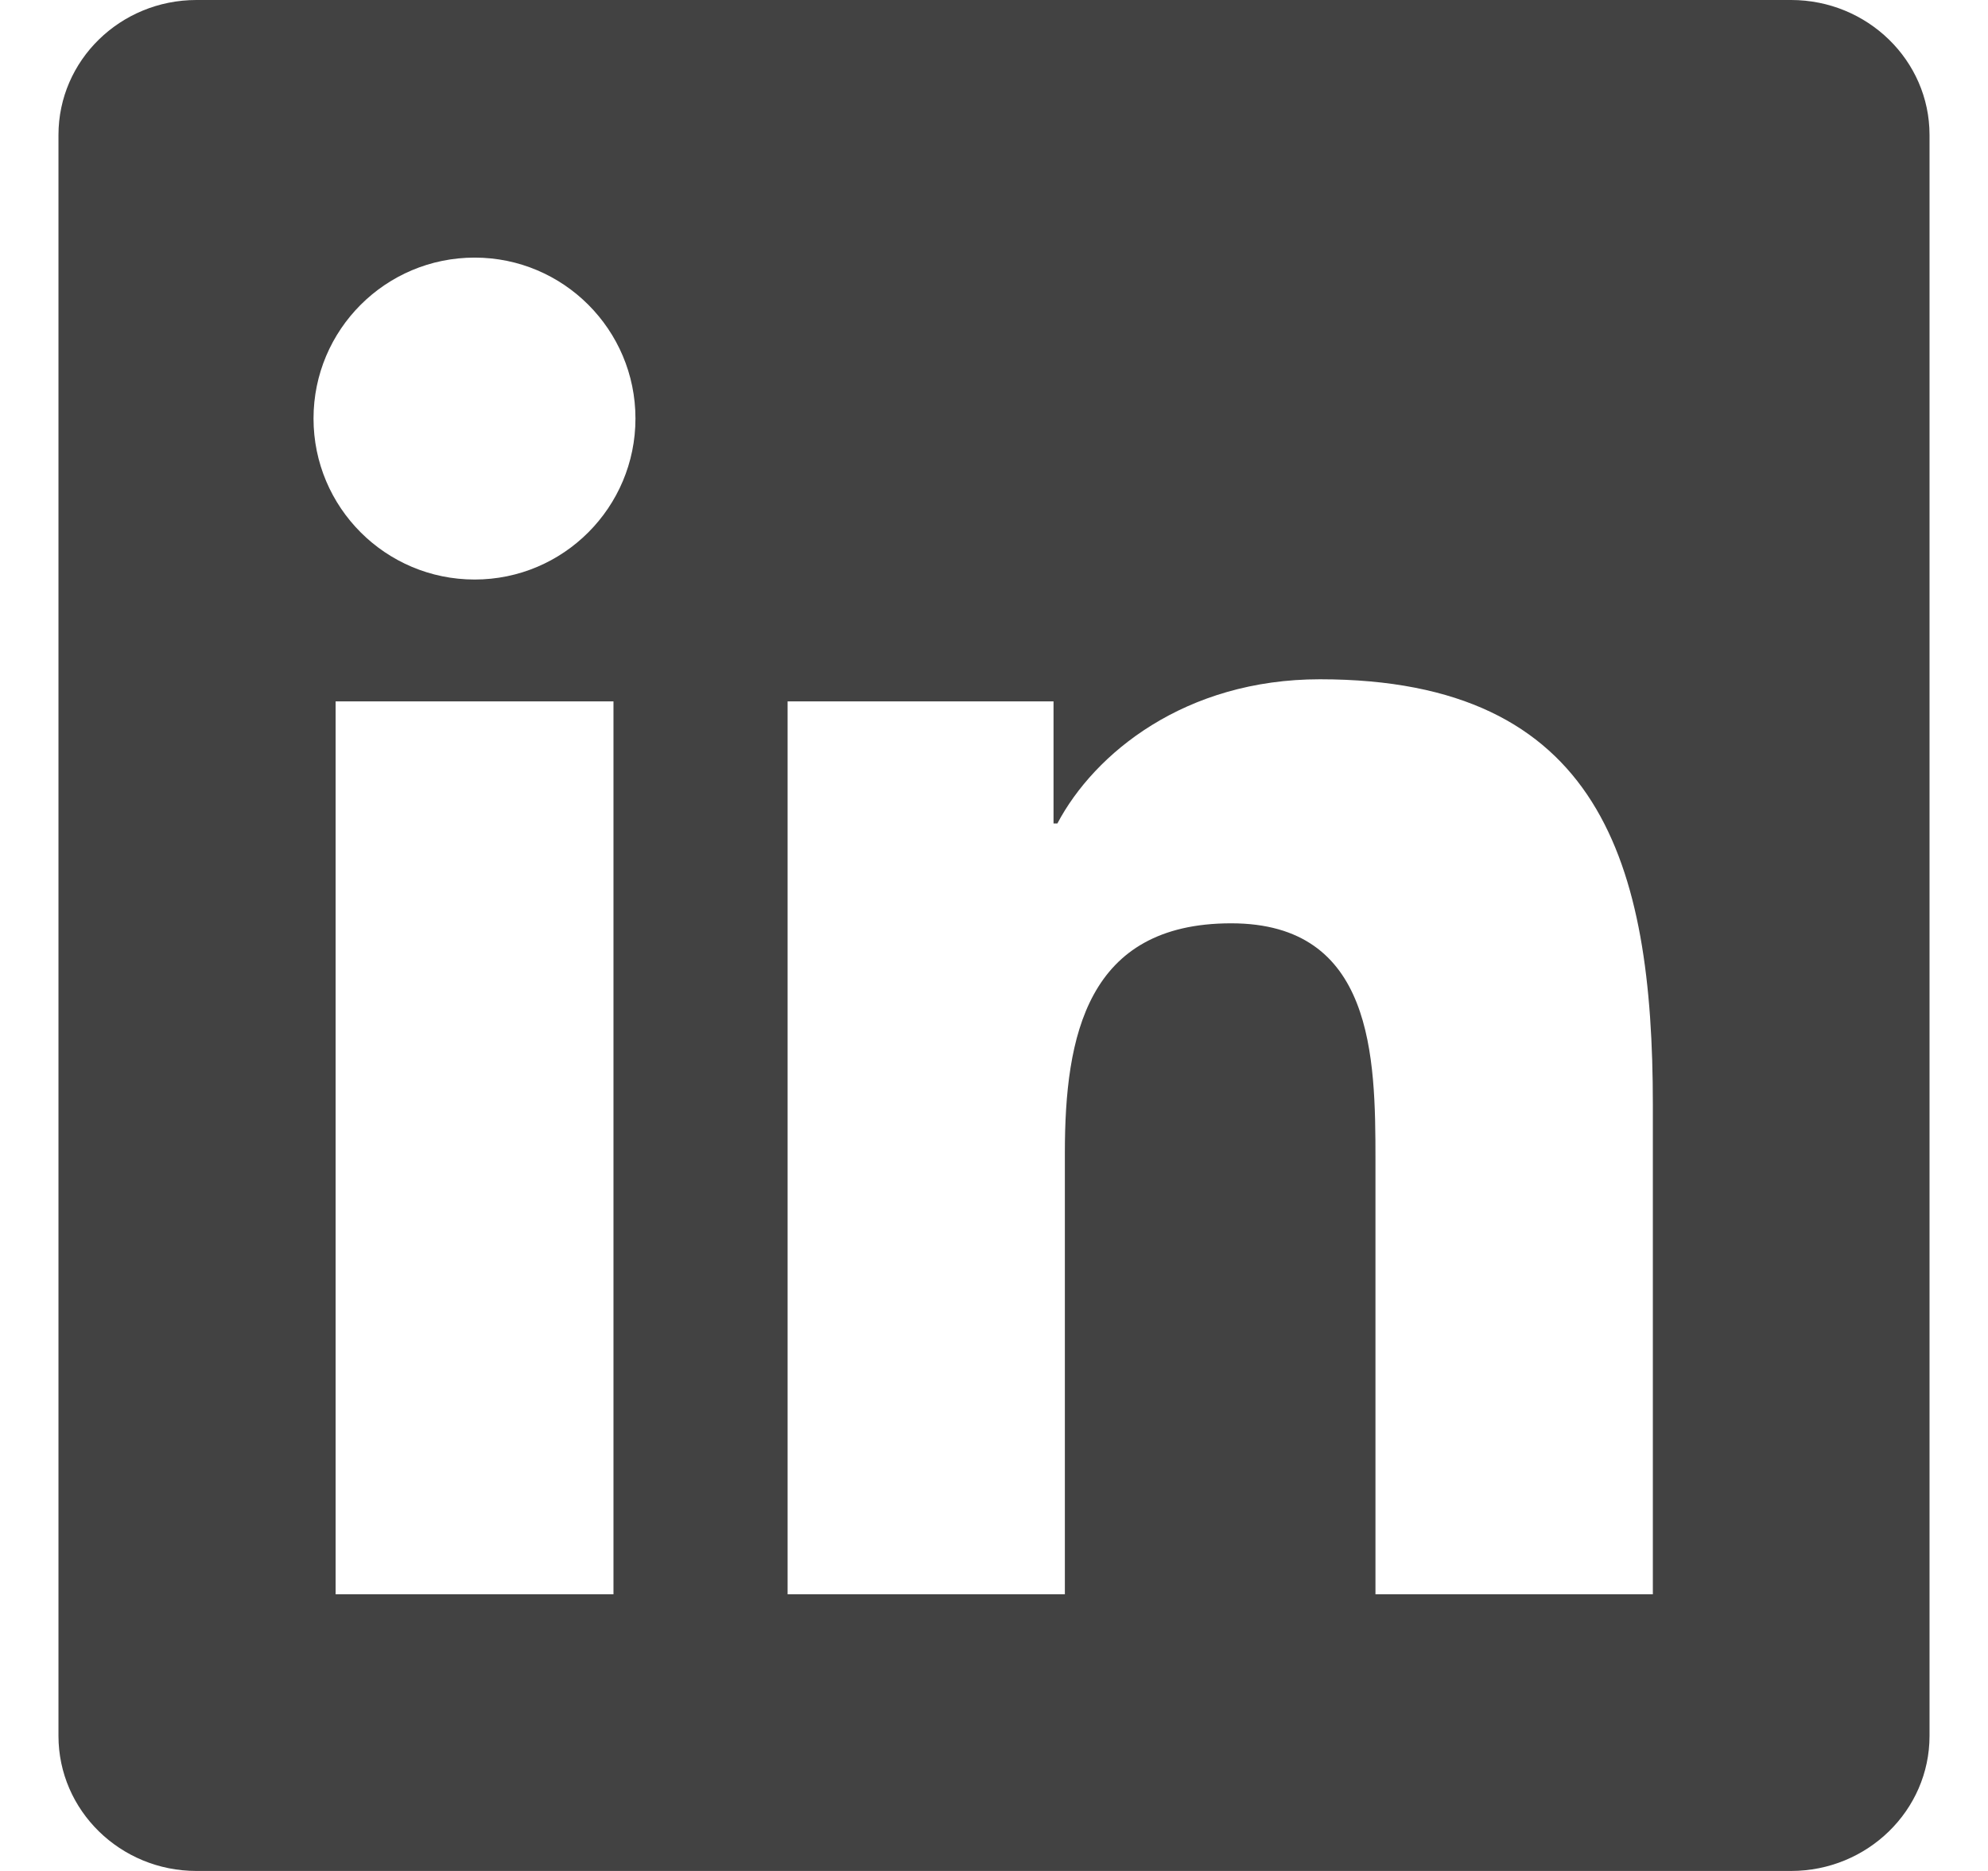 <svg width="17" height="16" viewBox="0 0 17 16" fill="none" xmlns="http://www.w3.org/2000/svg">
<path fill-rule="evenodd" clip-rule="evenodd" d="M14.134 13.634H11.762V9.92C11.762 9.035 11.746 7.896 10.528 7.896C9.294 7.896 9.106 8.861 9.106 9.857V13.634H6.735V5.998H9.009V7.042H9.042C9.359 6.442 10.133 5.809 11.287 5.809C13.691 5.809 14.134 7.389 14.134 9.446V13.634ZM4.059 4.956C3.297 4.956 2.681 4.339 2.681 3.579C2.681 2.82 3.297 2.203 4.059 2.203C4.818 2.203 5.434 2.82 5.434 3.579C5.434 4.339 4.818 4.956 4.059 4.956ZM2.87 13.634H5.246V5.998H2.87V13.634ZM15.316 0H1.68C1.029 0 0.5 0.516 0.5 1.154V14.845C0.5 15.483 1.029 16 1.68 16H15.316C15.968 16 16.5 15.483 16.5 14.845V1.154C16.5 0.516 15.968 0 15.316 0Z" fill="#424242"/>
</svg>

